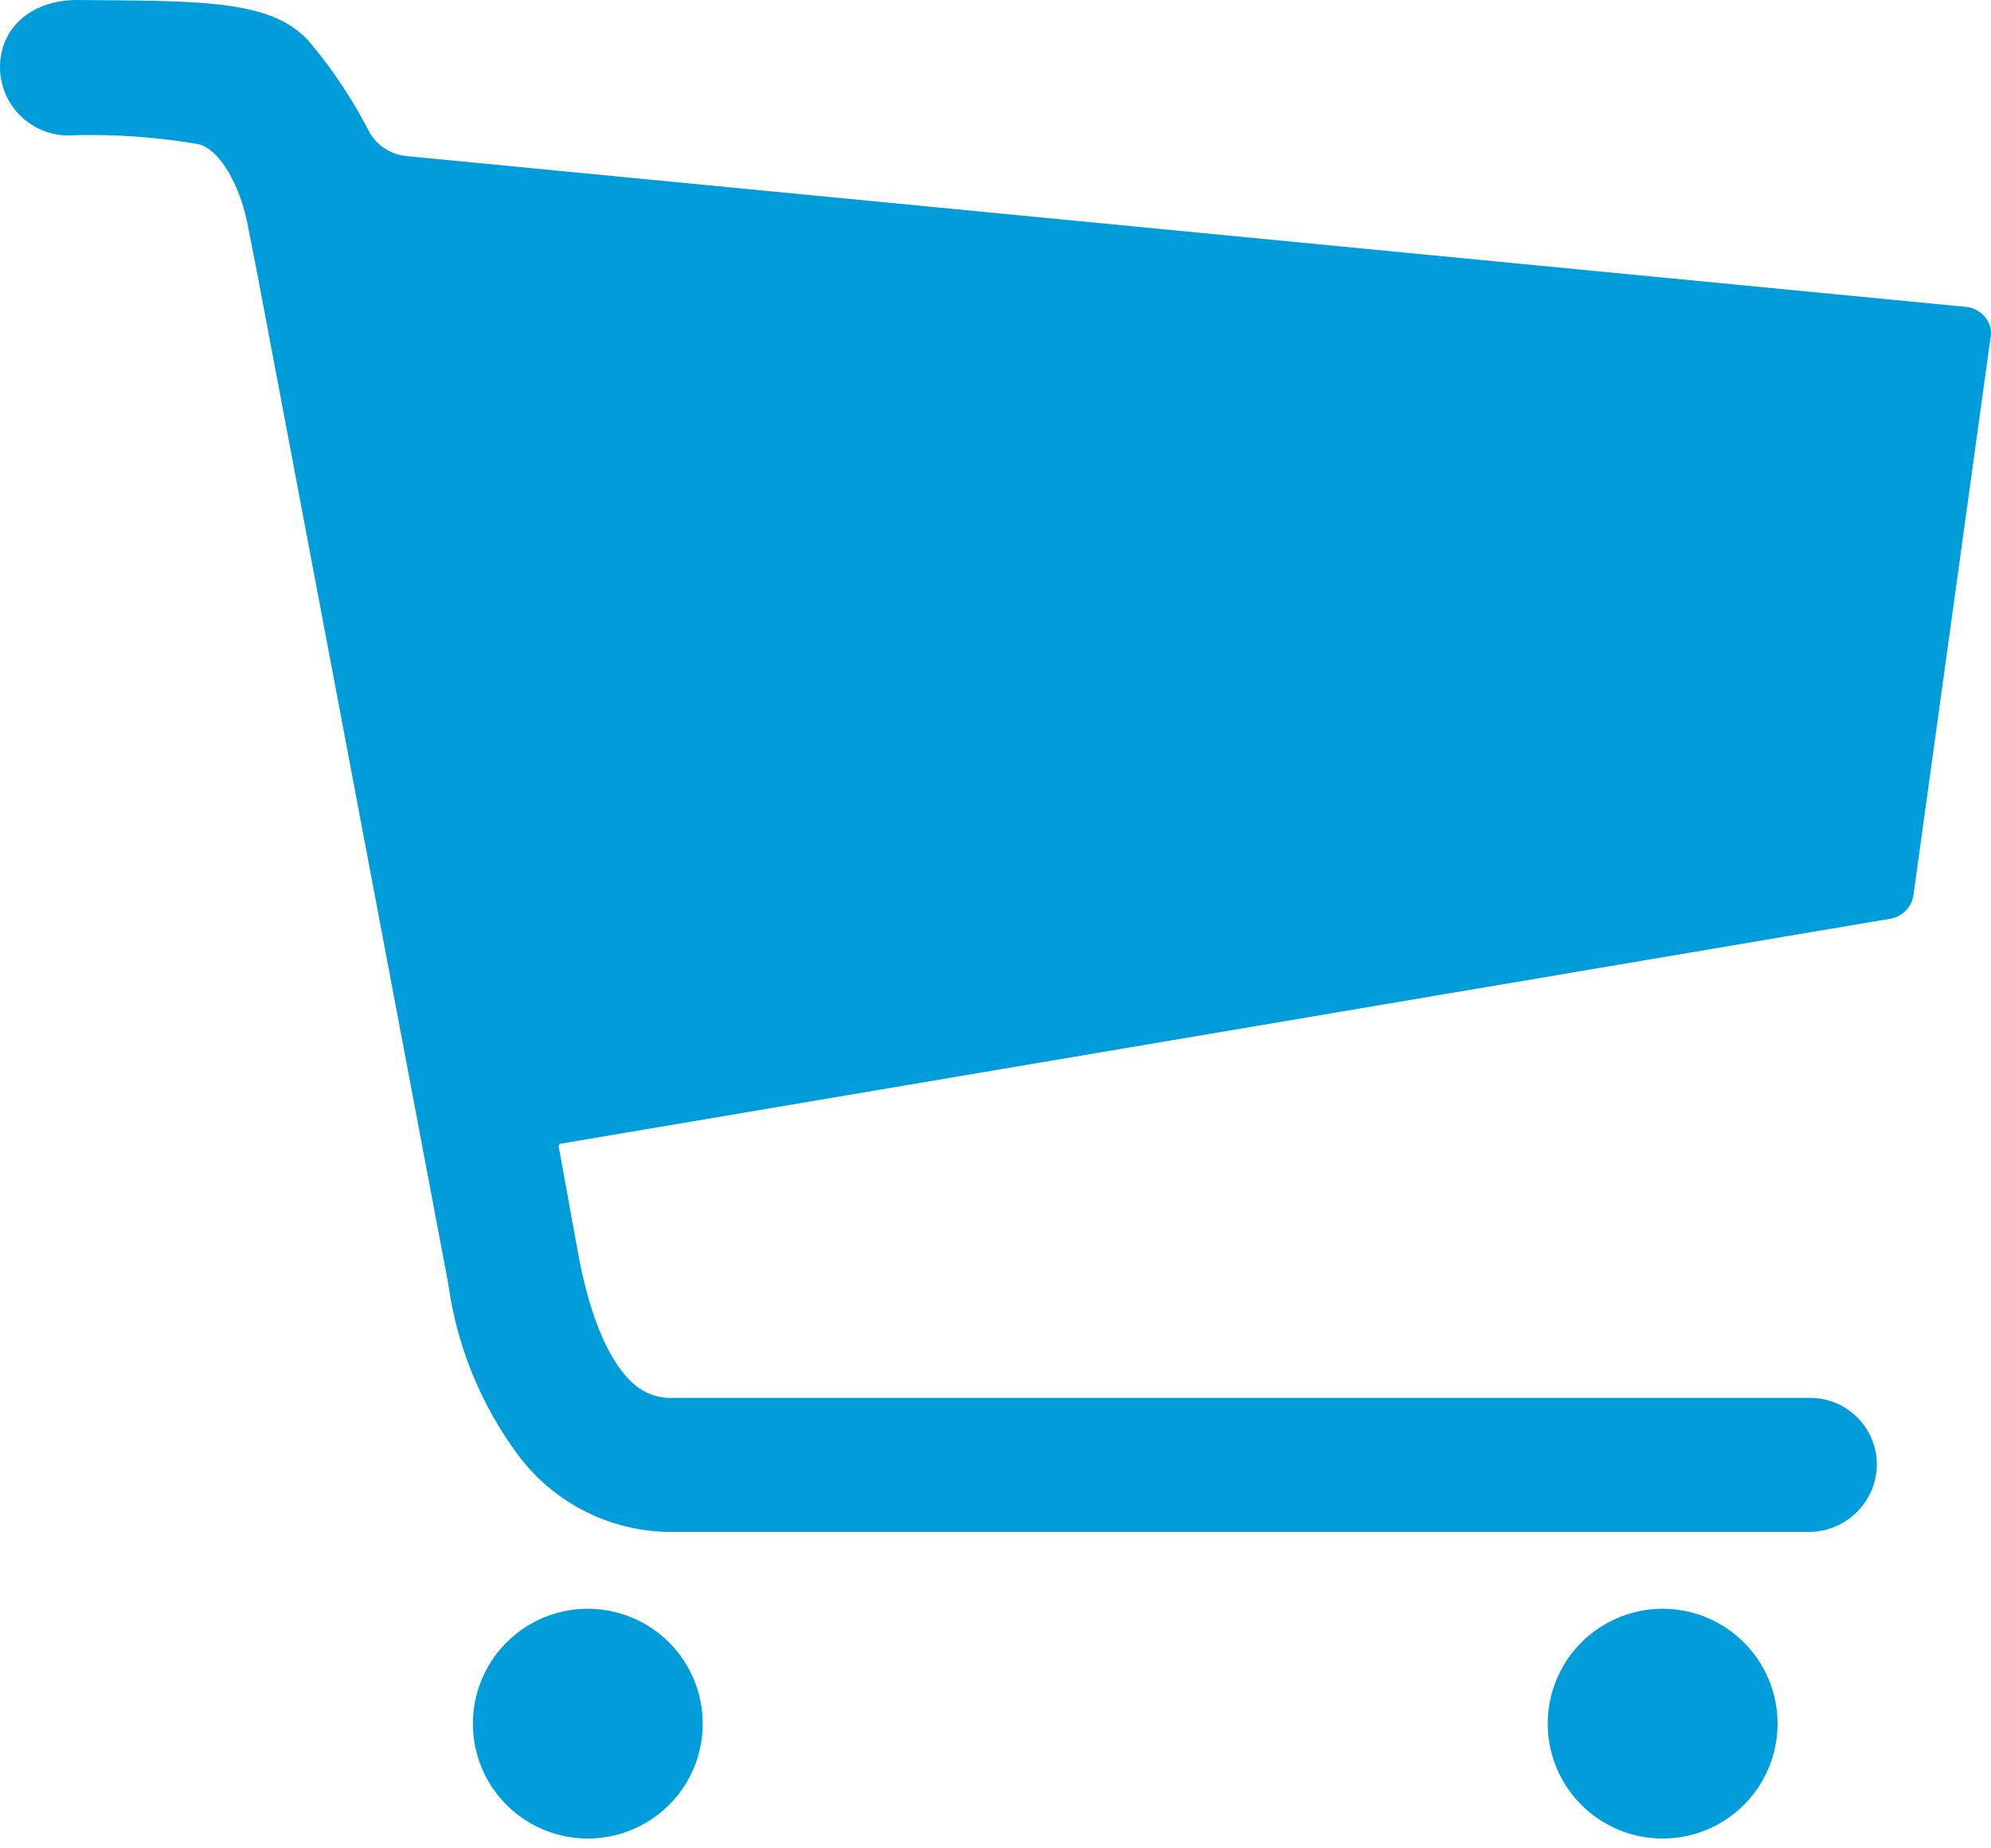 <svg width="70" height="65" viewBox="0 0 70 65" fill="none" xmlns="http://www.w3.org/2000/svg">
<path d="M24.706 60.615C24.706 61.414 24.47 62.195 24.026 62.86C23.582 63.524 22.951 64.042 22.212 64.347C21.474 64.653 20.662 64.733 19.878 64.577C19.095 64.422 18.375 64.037 17.81 63.472C17.245 62.907 16.86 62.187 16.704 61.403C16.548 60.62 16.628 59.807 16.934 59.069C17.24 58.331 17.758 57.7 18.422 57.256C19.086 56.812 19.867 56.575 20.666 56.575C21.738 56.575 22.765 57.001 23.523 57.758C24.281 58.516 24.706 59.544 24.706 60.615Z" fill="#009DDA"/>
<path d="M62.496 60.615C62.496 61.414 62.259 62.195 61.815 62.86C61.371 63.524 60.74 64.042 60.002 64.347C59.264 64.653 58.451 64.733 57.667 64.577C56.884 64.422 56.164 64.037 55.599 63.472C55.034 62.907 54.649 62.187 54.493 61.403C54.337 60.62 54.417 59.807 54.723 59.069C55.029 58.331 55.547 57.7 56.211 57.256C56.876 56.812 57.657 56.575 58.456 56.575C59.527 56.575 60.555 57.001 61.312 57.758C62.07 58.516 62.496 59.544 62.496 60.615Z" fill="#009DDA"/>
<path d="M69.974 11.497C69.917 11.305 69.803 11.134 69.647 11.007C69.49 10.881 69.299 10.805 69.099 10.79L14.277 5.488C14.02 5.461 13.773 5.376 13.554 5.239C13.335 5.102 13.151 4.916 13.015 4.697C12.446 3.581 11.756 2.531 10.958 1.566C9.662 -0.017 7.223 0.038 2.744 0C1.228 -0.017 0 0.875 0 2.377C0.003 2.71 0.074 3.039 0.21 3.343C0.347 3.646 0.544 3.919 0.791 4.142C1.038 4.365 1.328 4.535 1.644 4.641C1.96 4.746 2.294 4.785 2.626 4.754C4.091 4.717 5.557 4.824 7.002 5.074C7.793 5.31 8.432 6.602 8.668 7.734C8.667 7.743 8.668 7.752 8.671 7.761C8.674 7.77 8.679 7.778 8.685 7.784C8.719 7.986 9.025 9.501 9.025 9.518L15.758 45.135C16.054 47.312 16.894 49.378 18.198 51.145C18.836 52.009 19.672 52.708 20.636 53.182C21.599 53.657 22.662 53.893 23.736 53.872H63.56C64.177 53.881 64.774 53.651 65.225 53.231C65.677 52.81 65.949 52.232 65.984 51.616C65.999 51.298 65.95 50.98 65.838 50.681C65.726 50.383 65.555 50.111 65.334 49.881C65.114 49.651 64.849 49.468 64.555 49.344C64.262 49.22 63.946 49.157 63.627 49.158H23.701C23.191 49.19 22.689 49.021 22.303 48.687C21.714 48.182 20.906 47.021 20.368 44.311L19.643 40.321C19.641 40.299 19.646 40.277 19.658 40.258C19.67 40.239 19.689 40.226 19.71 40.22L66.455 32.309C66.67 32.275 66.868 32.17 67.017 32.012C67.166 31.854 67.259 31.65 67.28 31.434L69.974 11.941C70.009 11.795 70.009 11.643 69.974 11.497Z" fill="#009DDA"/>
</svg>
